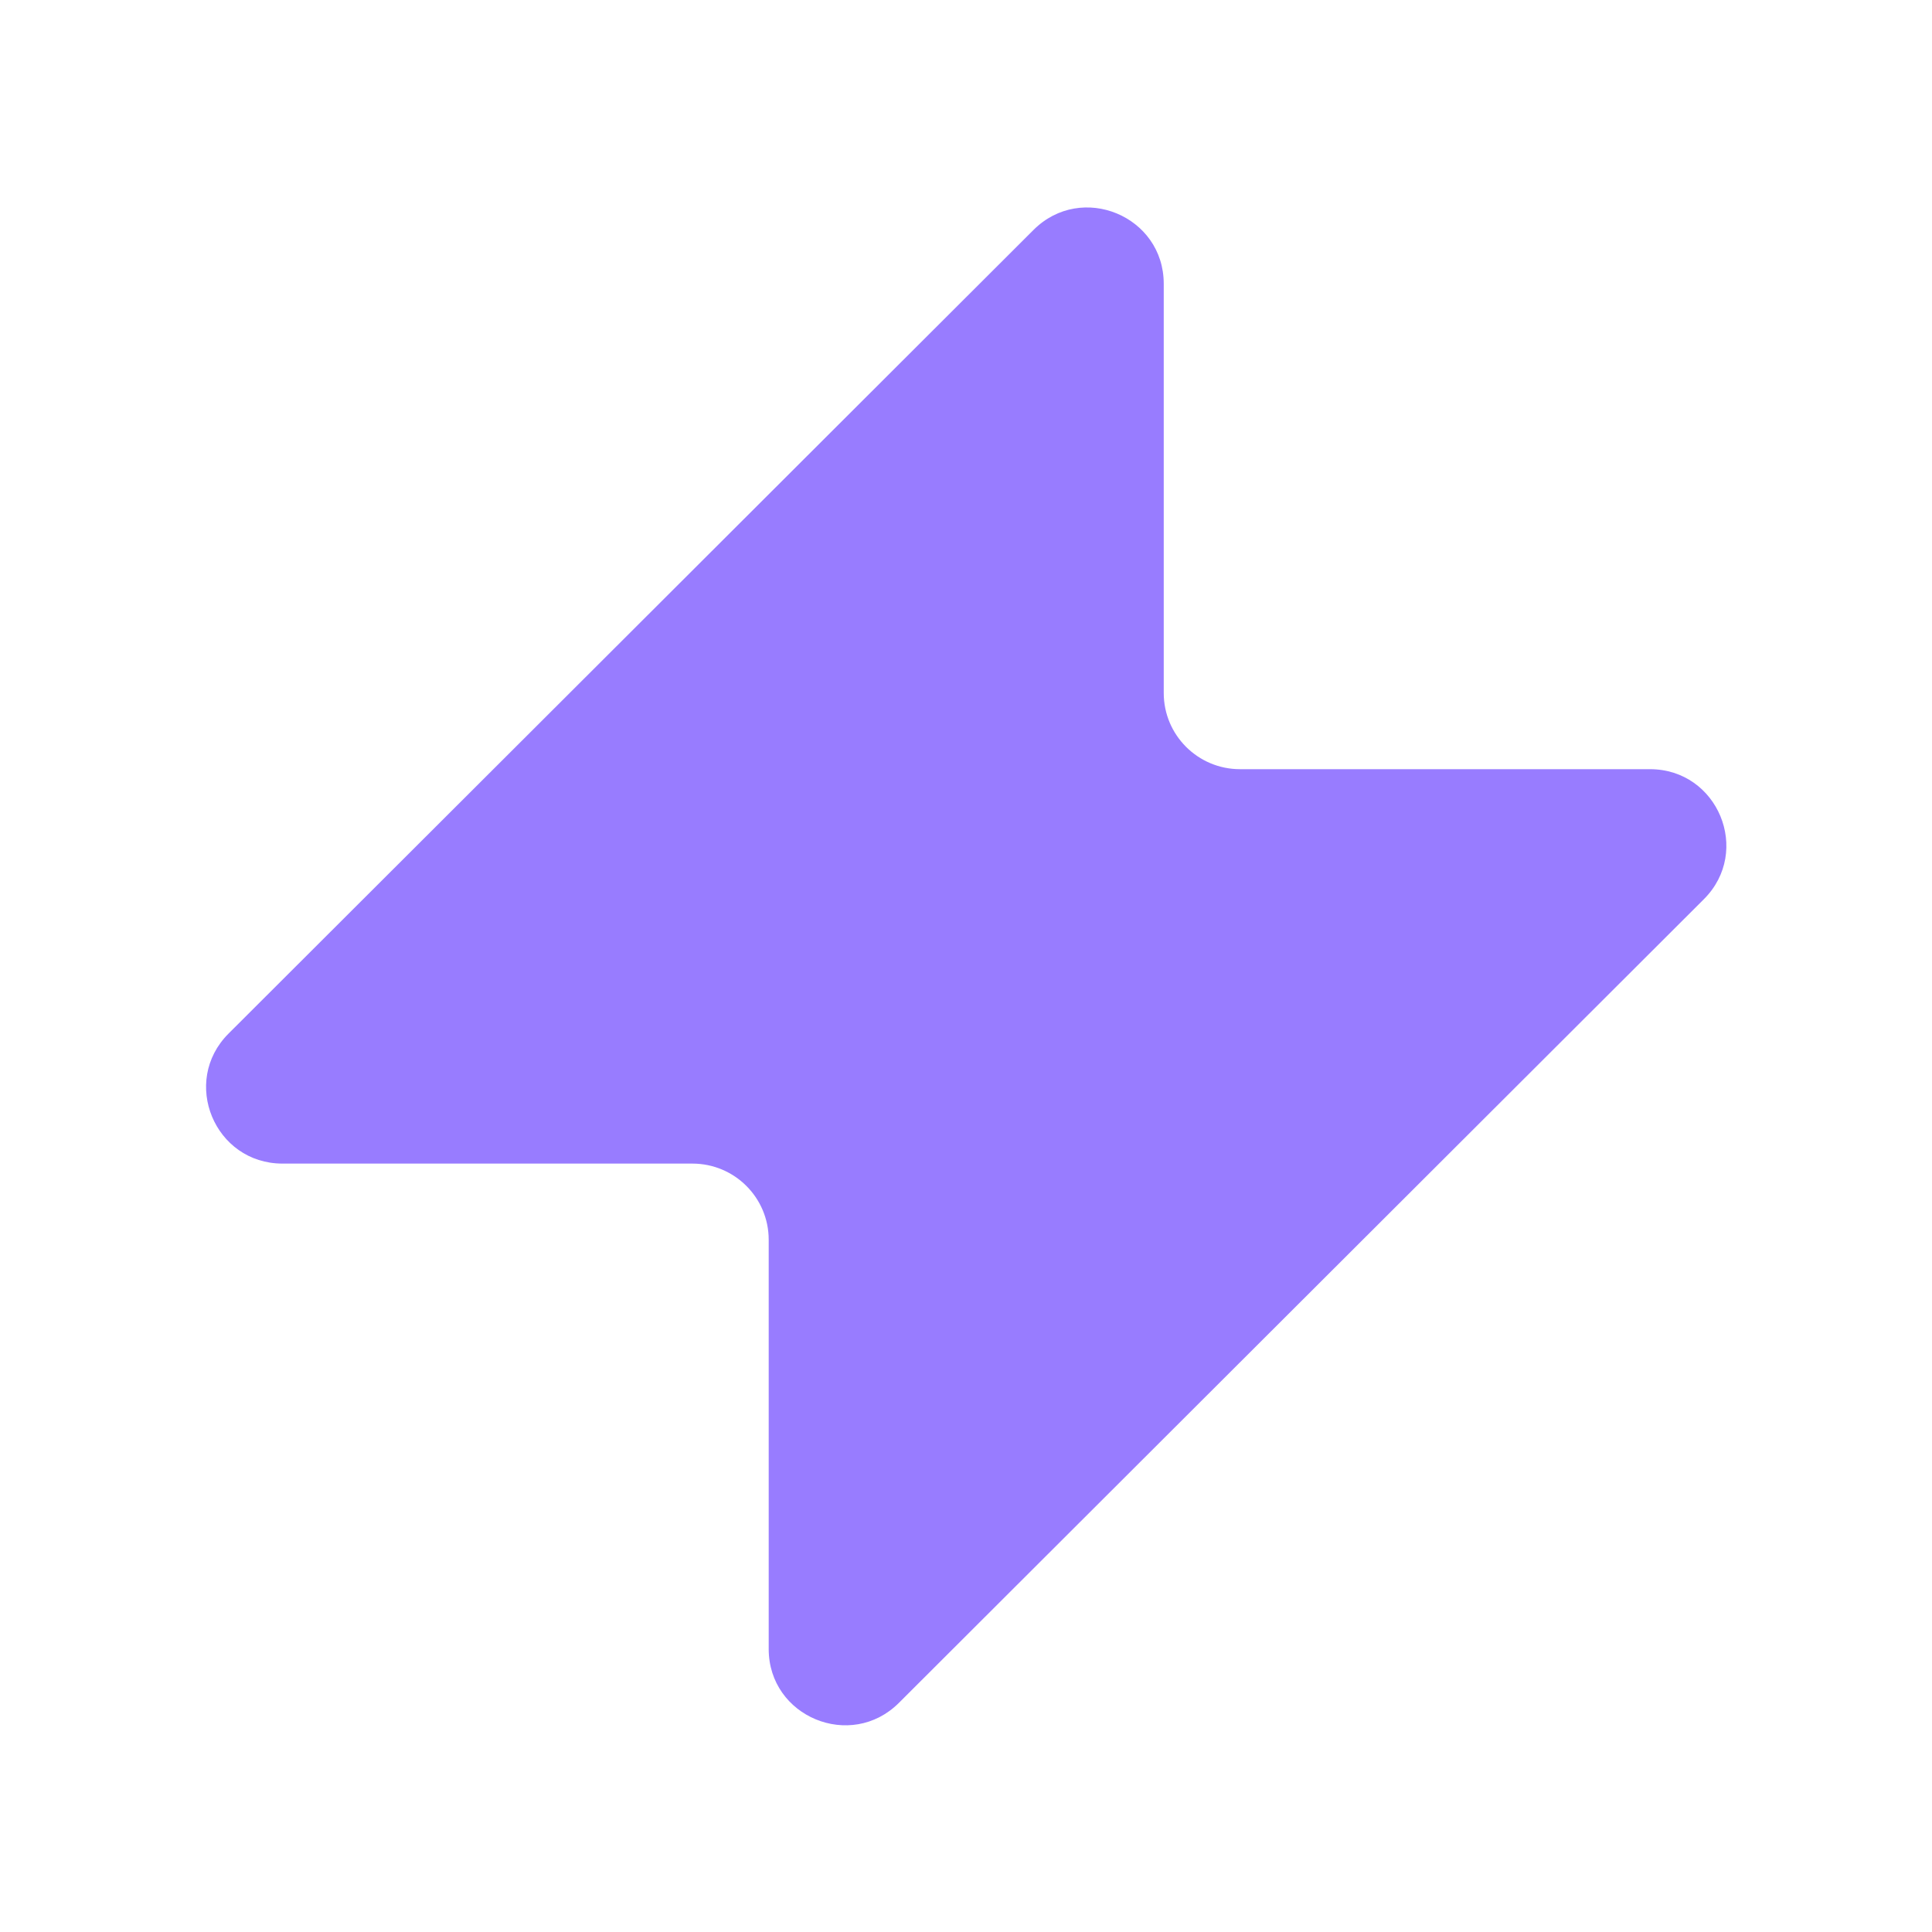 <svg xmlns="http://www.w3.org/2000/svg" width="40" height="40" viewBox="0 0 40 40" fill="none"><g id="BBCE - Icone (Energia) - Amarelo (Outline) 14"><g id="Group"><g id="Group_2"><g id="Clip path group"><mask id="mask0_651_3664" style="mask-type:luminance" maskUnits="userSpaceOnUse" x="0" y="0" width="40" height="40"><g id="_clip1"><path id="BBCE---Icone--Energia----Amarelo--Outline-1" d="M39.987 0.005H0V39.984H39.987V0.005Z" fill="white"></path></g></mask><g mask="url(#mask0_651_3664)"><g id="Group_3"><g id="Group_4"><path id="Vector" d="M34.16 15.925H25.673C24.801 15.925 24.094 15.219 24.094 14.348V5.875C24.094 4.47 22.393 3.767 21.398 4.76L4.732 21.399C3.737 22.392 4.442 24.091 5.849 24.091H14.336C15.208 24.091 15.915 24.797 15.915 25.668V34.141C15.915 35.545 17.616 36.249 18.611 35.256L35.277 18.617C36.272 17.623 35.567 15.925 34.16 15.925Z" fill="#987CFF"></path></g></g></g></g></g></g></g></svg>